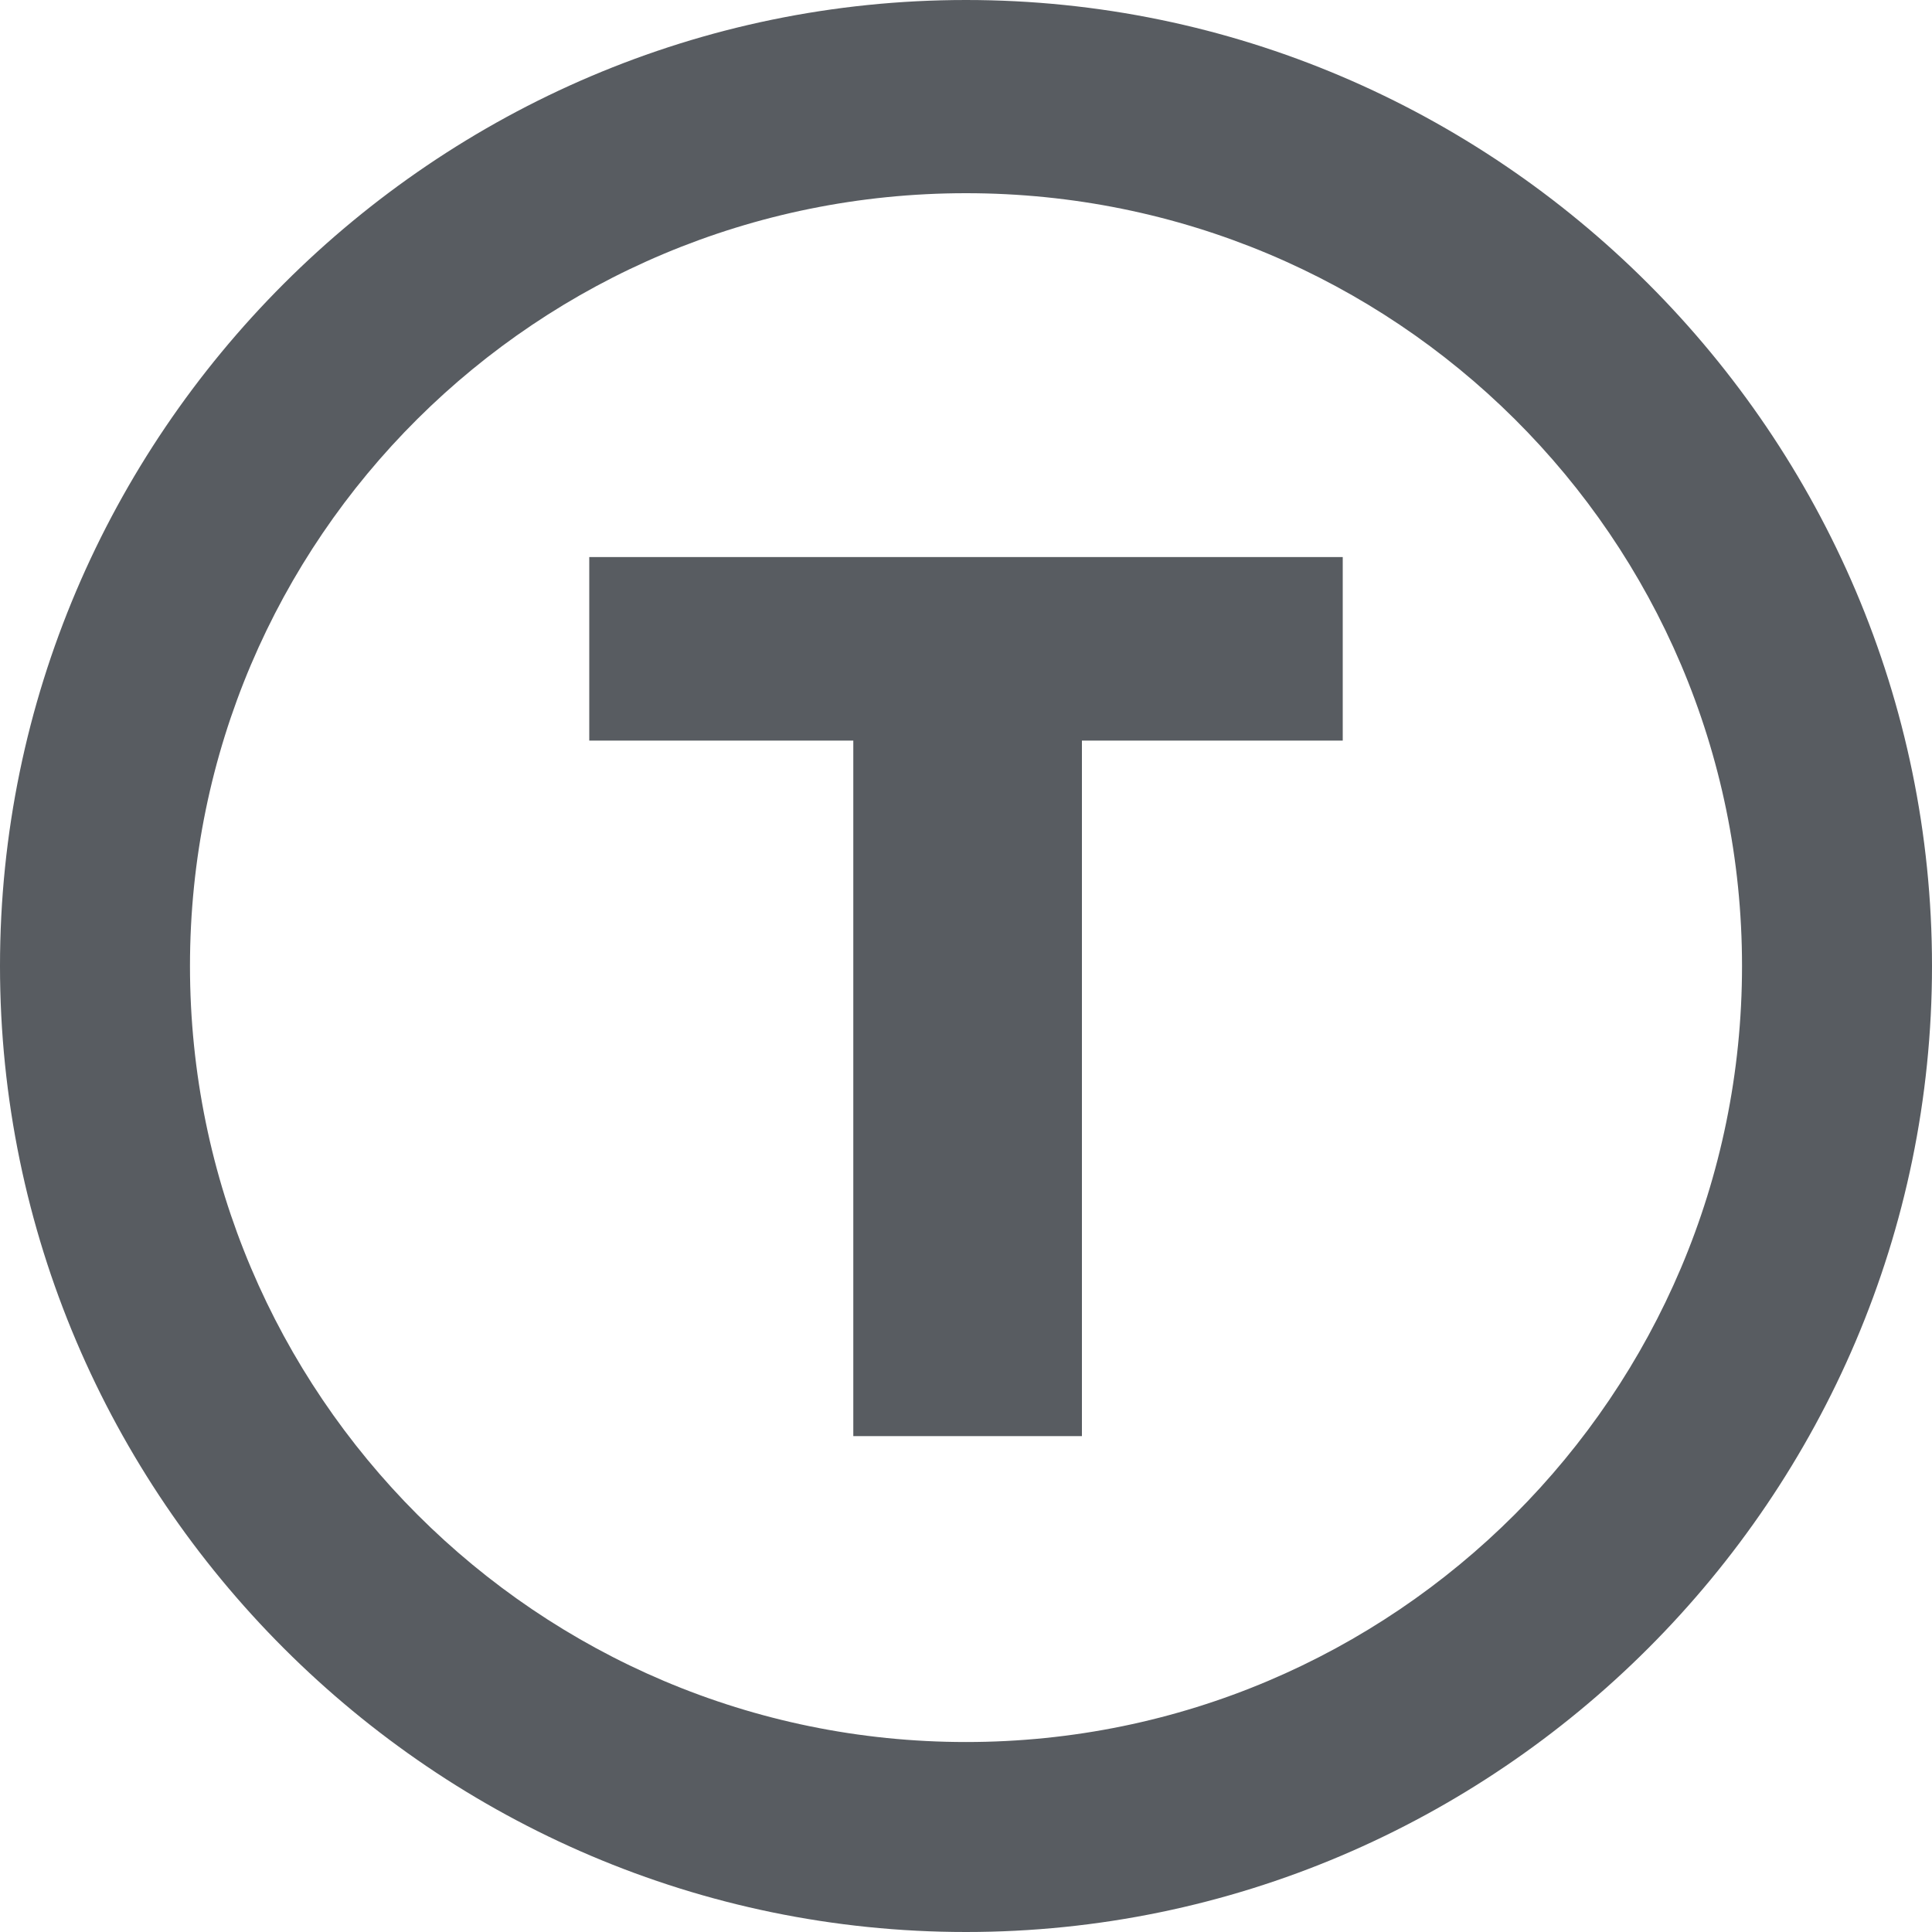 <?xml version="1.0" encoding="utf-8"?>
<!-- Generator: Adobe Illustrator 29.5.0, SVG Export Plug-In . SVG Version: 9.03 Build 0)  -->
<!DOCTYPE svg PUBLIC "-//W3C//DTD SVG 1.1//EN" "http://www.w3.org/Graphics/SVG/1.1/DTD/svg11.dtd">
<svg version="1.1" id="Calque_1" xmlns:x="http://ns.adobe.com/Extensibility/1.0/" xmlns:i="http://ns.adobe.com/AdobeIllustrator/10.0/" xmlns:graph="http://ns.adobe.com/Graphs/1.0/"
	 xmlns="http://www.w3.org/2000/svg" xmlns:xlink="http://www.w3.org/1999/xlink" x="0px" y="0px" viewBox="0 0 60 60"
	 style="enable-background:new 0 0 60 60;" xml:space="preserve">
<style type="text/css">
	.st0{fill:#585C61;}
</style>
<g id="Modes_-_Bulle_tram">
	<polygon class="st0" points="26.5,23 18.3,23 18.3,17.3 41.7,17.3 41.7,23 33.6,23 33.6,44.6 26.5,44.6 	"/>
	<path class="st0" d="M54.1,30c0,13.3-10.8,24.1-24.1,24.1S5.9,43.3,5.9,30S16.7,6,30,6S54.1,16.7,54.1,30 M30,0C13.5,0,0,13.5,0,30
		s13.5,30,30,30s30-13.5,30-30S46.5,0,30,0"/>
</g>
</svg>
